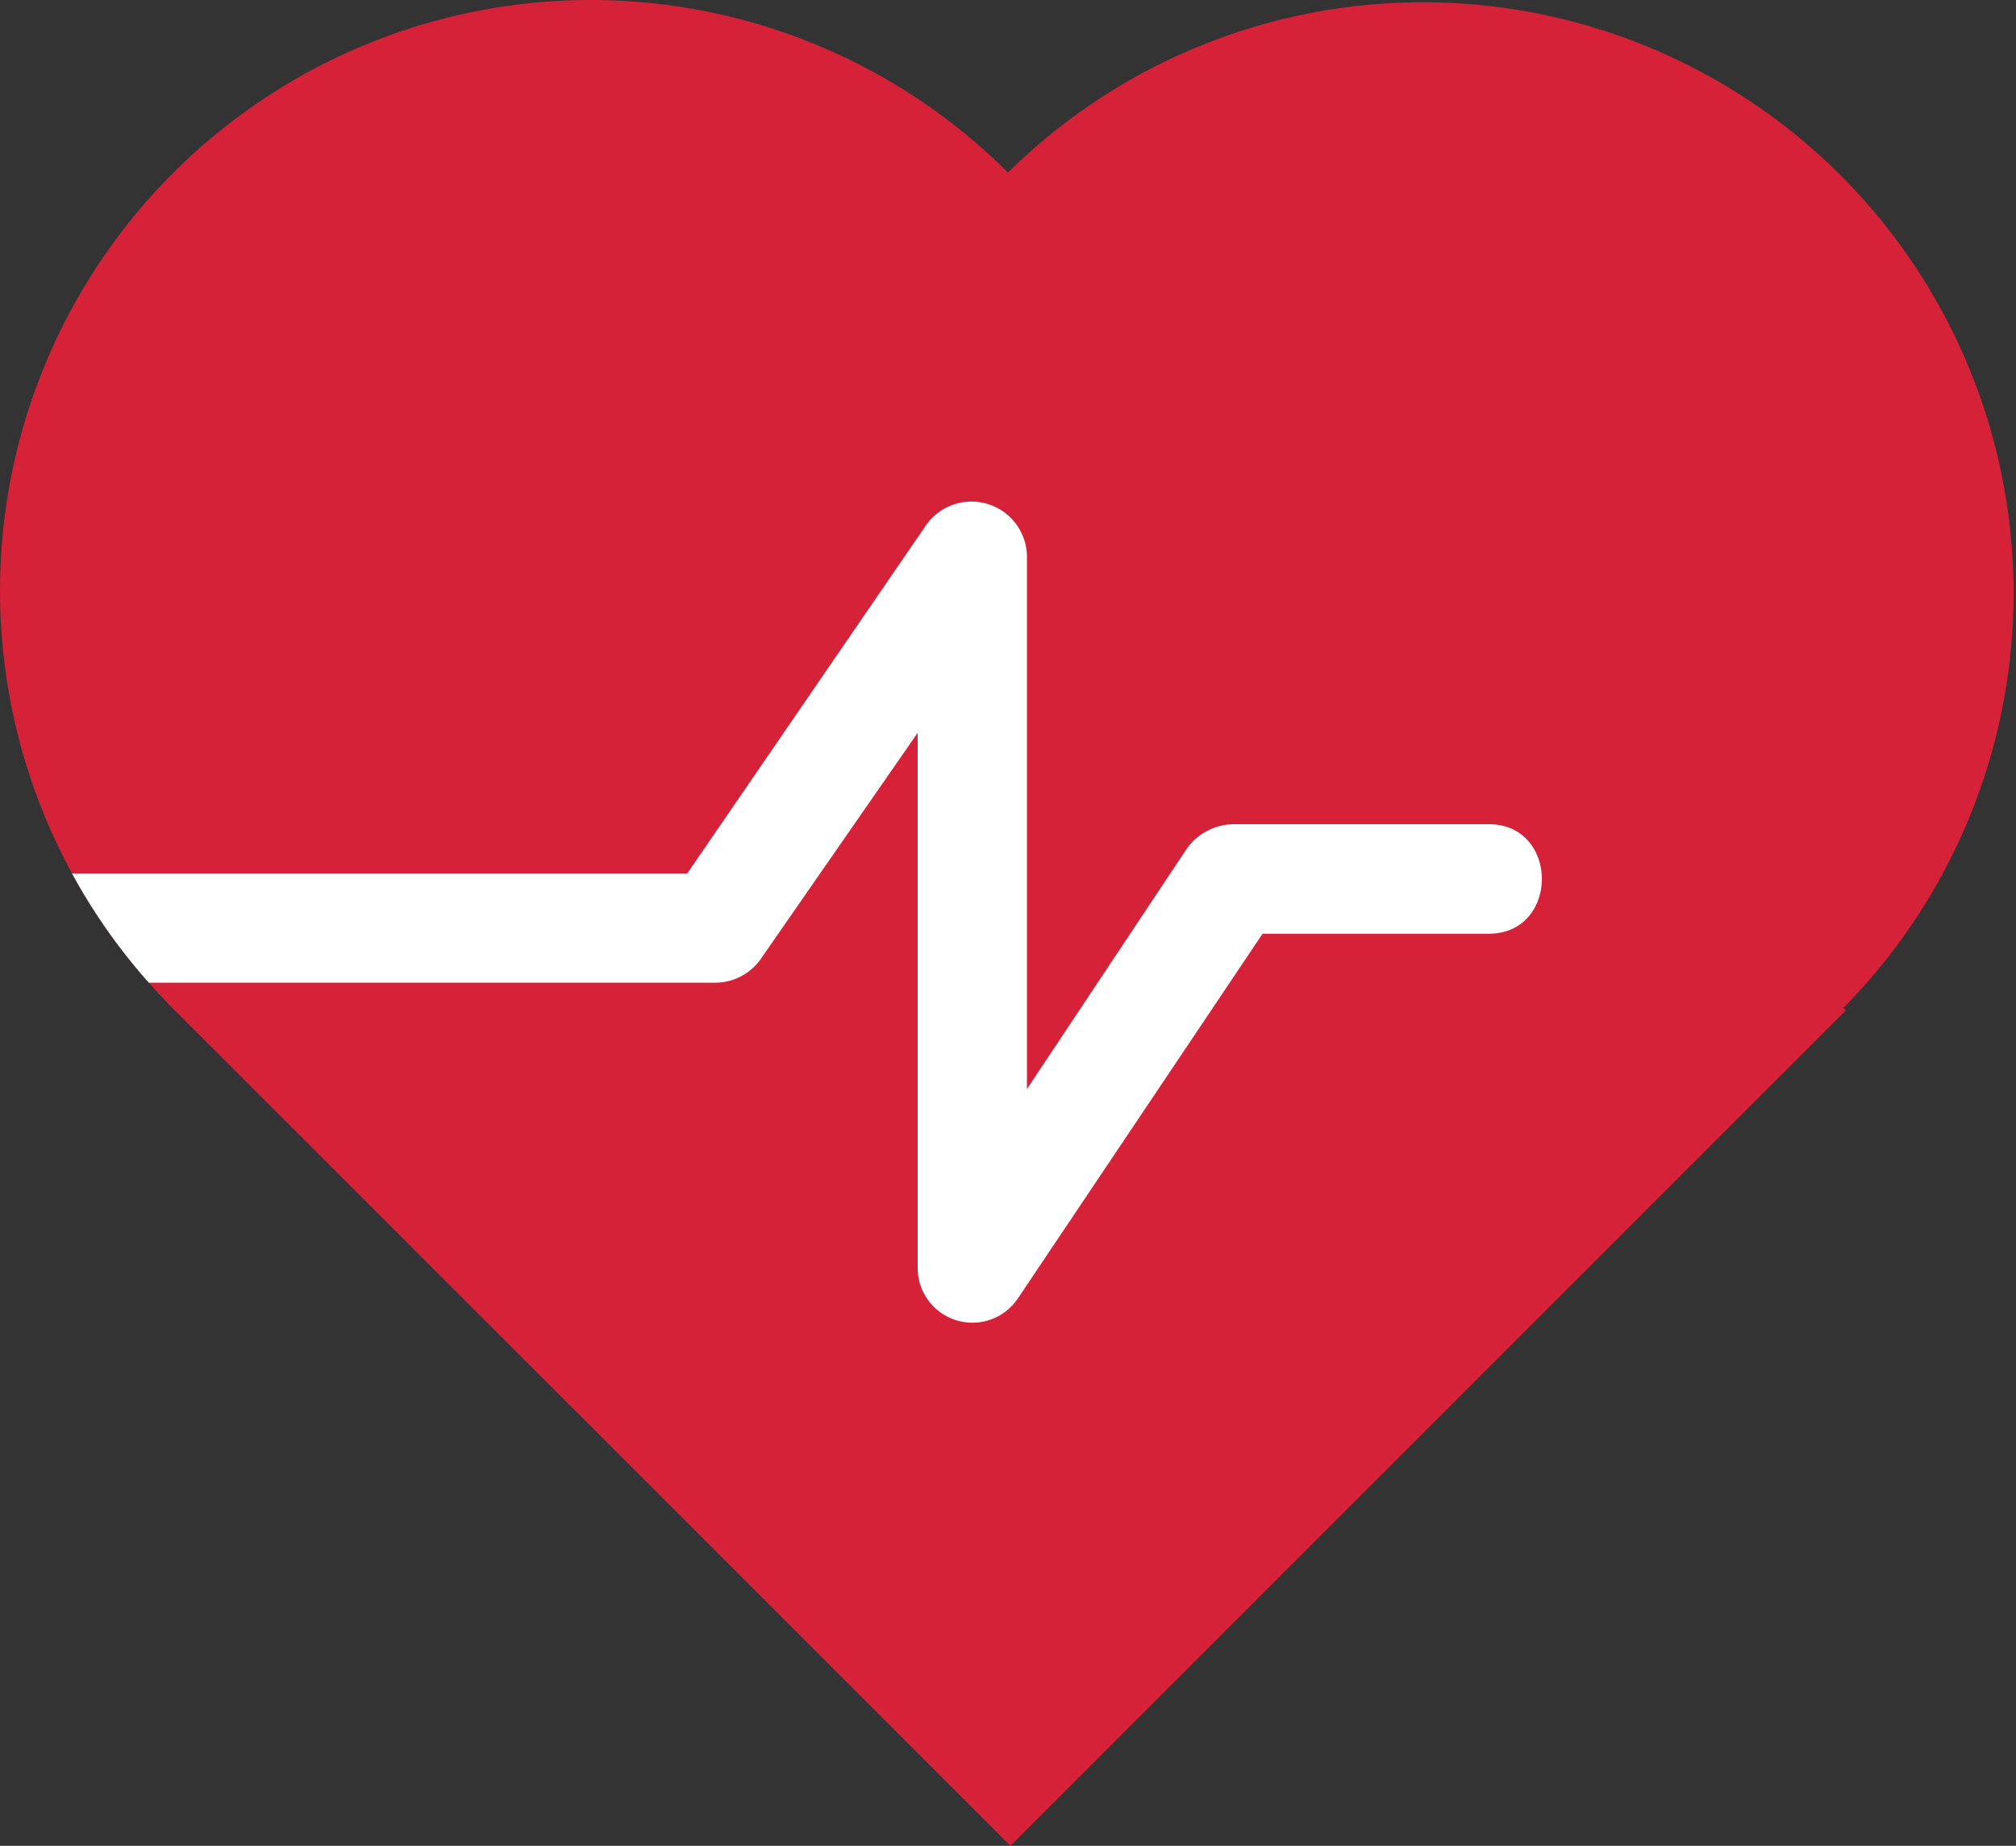 <svg height="70.103" viewBox="0 0 76.572 70.103" width="76.572" xmlns="http://www.w3.org/2000/svg"><rect x="0" y="0" width="76.572" height="70.103" fill="#333333" stroke="none"/><g transform="translate(-536.027 -1687.589)"><path d="m606.042 1725.871.09.09-31.73 31.73-15.94-15.94-15.87-15.86c-.31-.32-.62-.64-.91-.98a22.09 22.09 0 0 1 -2.92-4.15 22.438 22.438 0 0 1 35.55-26.62 22.437 22.437 0 0 1 31.73 31.73z" fill="#d52239"/><path d="m592.572 1723.051h-8.59l-9.3 13.86a2.079 2.079 0 0 1 -3.8-1.19v-20.3l-5.96 8.59a2.121 2.121 0 0 1 -1.68.9h-21.56a22.09 22.09 0 0 1 -2.92-4.15h23.37l9.08-13.24a2.106 2.106 0 0 1 3.82 1.18v20.25l6.1-9.17a2.218 2.218 0 0 1 1.73-.89h9.71c2.69 0 2.69 4.16-0 4.16z" fill="#fff" fill-rule="evenodd"/></g></svg>